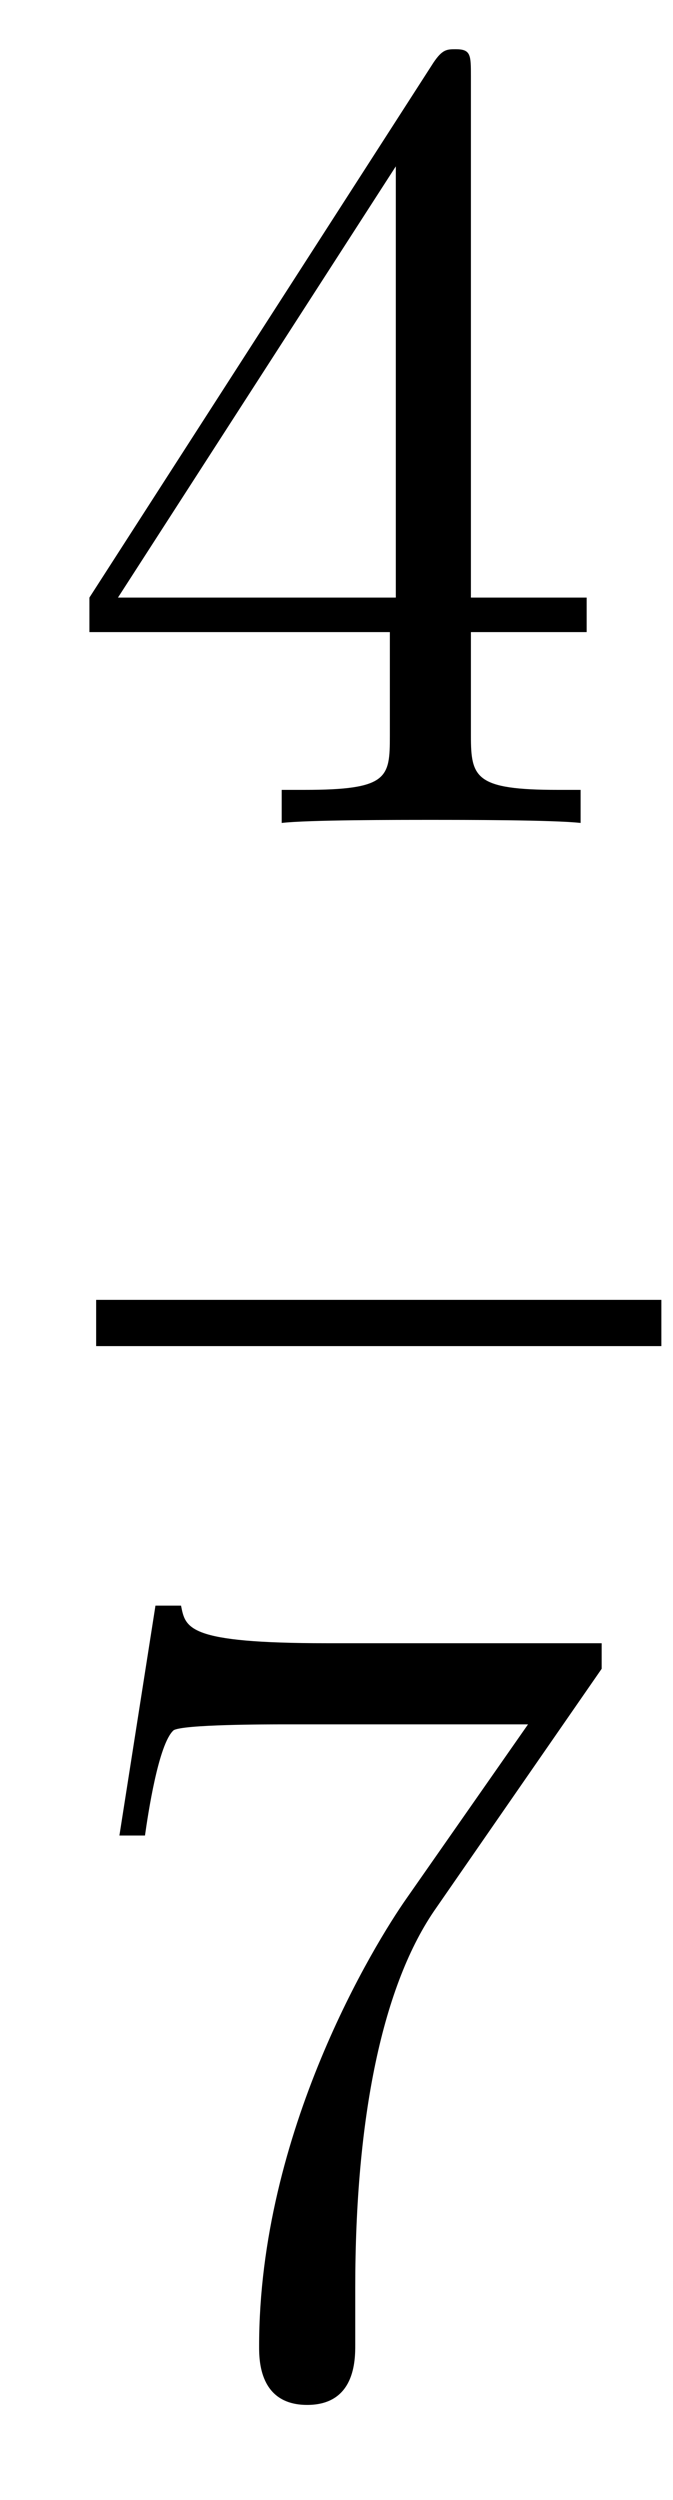 <?xml version='1.0'?>
<!-- This file was generated by dvisvgm 1.9.2 -->
<svg height='26pt' version='1.1' viewBox='0 -26 7 26' width='7pt' xmlns='http://www.w3.org/2000/svg' xmlns:xlink='http://www.w3.org/1999/xlink'>
<g id='page1'>
<g transform='matrix(1 0 0 1 -129 641)'>
<path d='M133.898 -666.207C133.898 -666.426 133.898 -666.488 133.742 -666.488C133.648 -666.488 133.602 -666.488 133.508 -666.348L129.93 -660.785V-660.426H133.055V-659.348C133.055 -658.91 133.039 -658.785 132.164 -658.785H131.93V-658.441C132.195 -658.473 133.148 -658.473 133.477 -658.473C133.805 -658.473 134.758 -658.473 135.039 -658.441V-658.785H134.805C133.945 -658.785 133.898 -658.91 133.898 -659.348V-660.426H135.102V-660.785H133.898V-666.207ZM133.117 -665.27V-660.785H130.227L133.117 -665.27ZM135.48 -658.441' fill-rule='evenodd'/>
<path d='M130 -653H135.879V-653.481H130'/>
<path d='M135.258 -649.644V-649.91H132.398C130.945 -649.91 130.93 -650.066 130.883 -650.301H130.617L130.242 -647.91H130.508C130.539 -648.129 130.648 -648.863 130.805 -649.004C130.898 -649.066 131.789 -649.066 131.961 -649.066H134.492L133.227 -647.254C132.898 -646.785 131.695 -644.832 131.695 -642.598C131.695 -642.457 131.695 -641.988 132.195 -641.988C132.695 -641.988 132.695 -642.457 132.695 -642.613V-643.207C132.695 -644.973 132.977 -646.363 133.539 -647.16L135.258 -649.644ZM135.48 -642.238' fill-rule='evenodd'/>
</g>
</g>
</svg>
